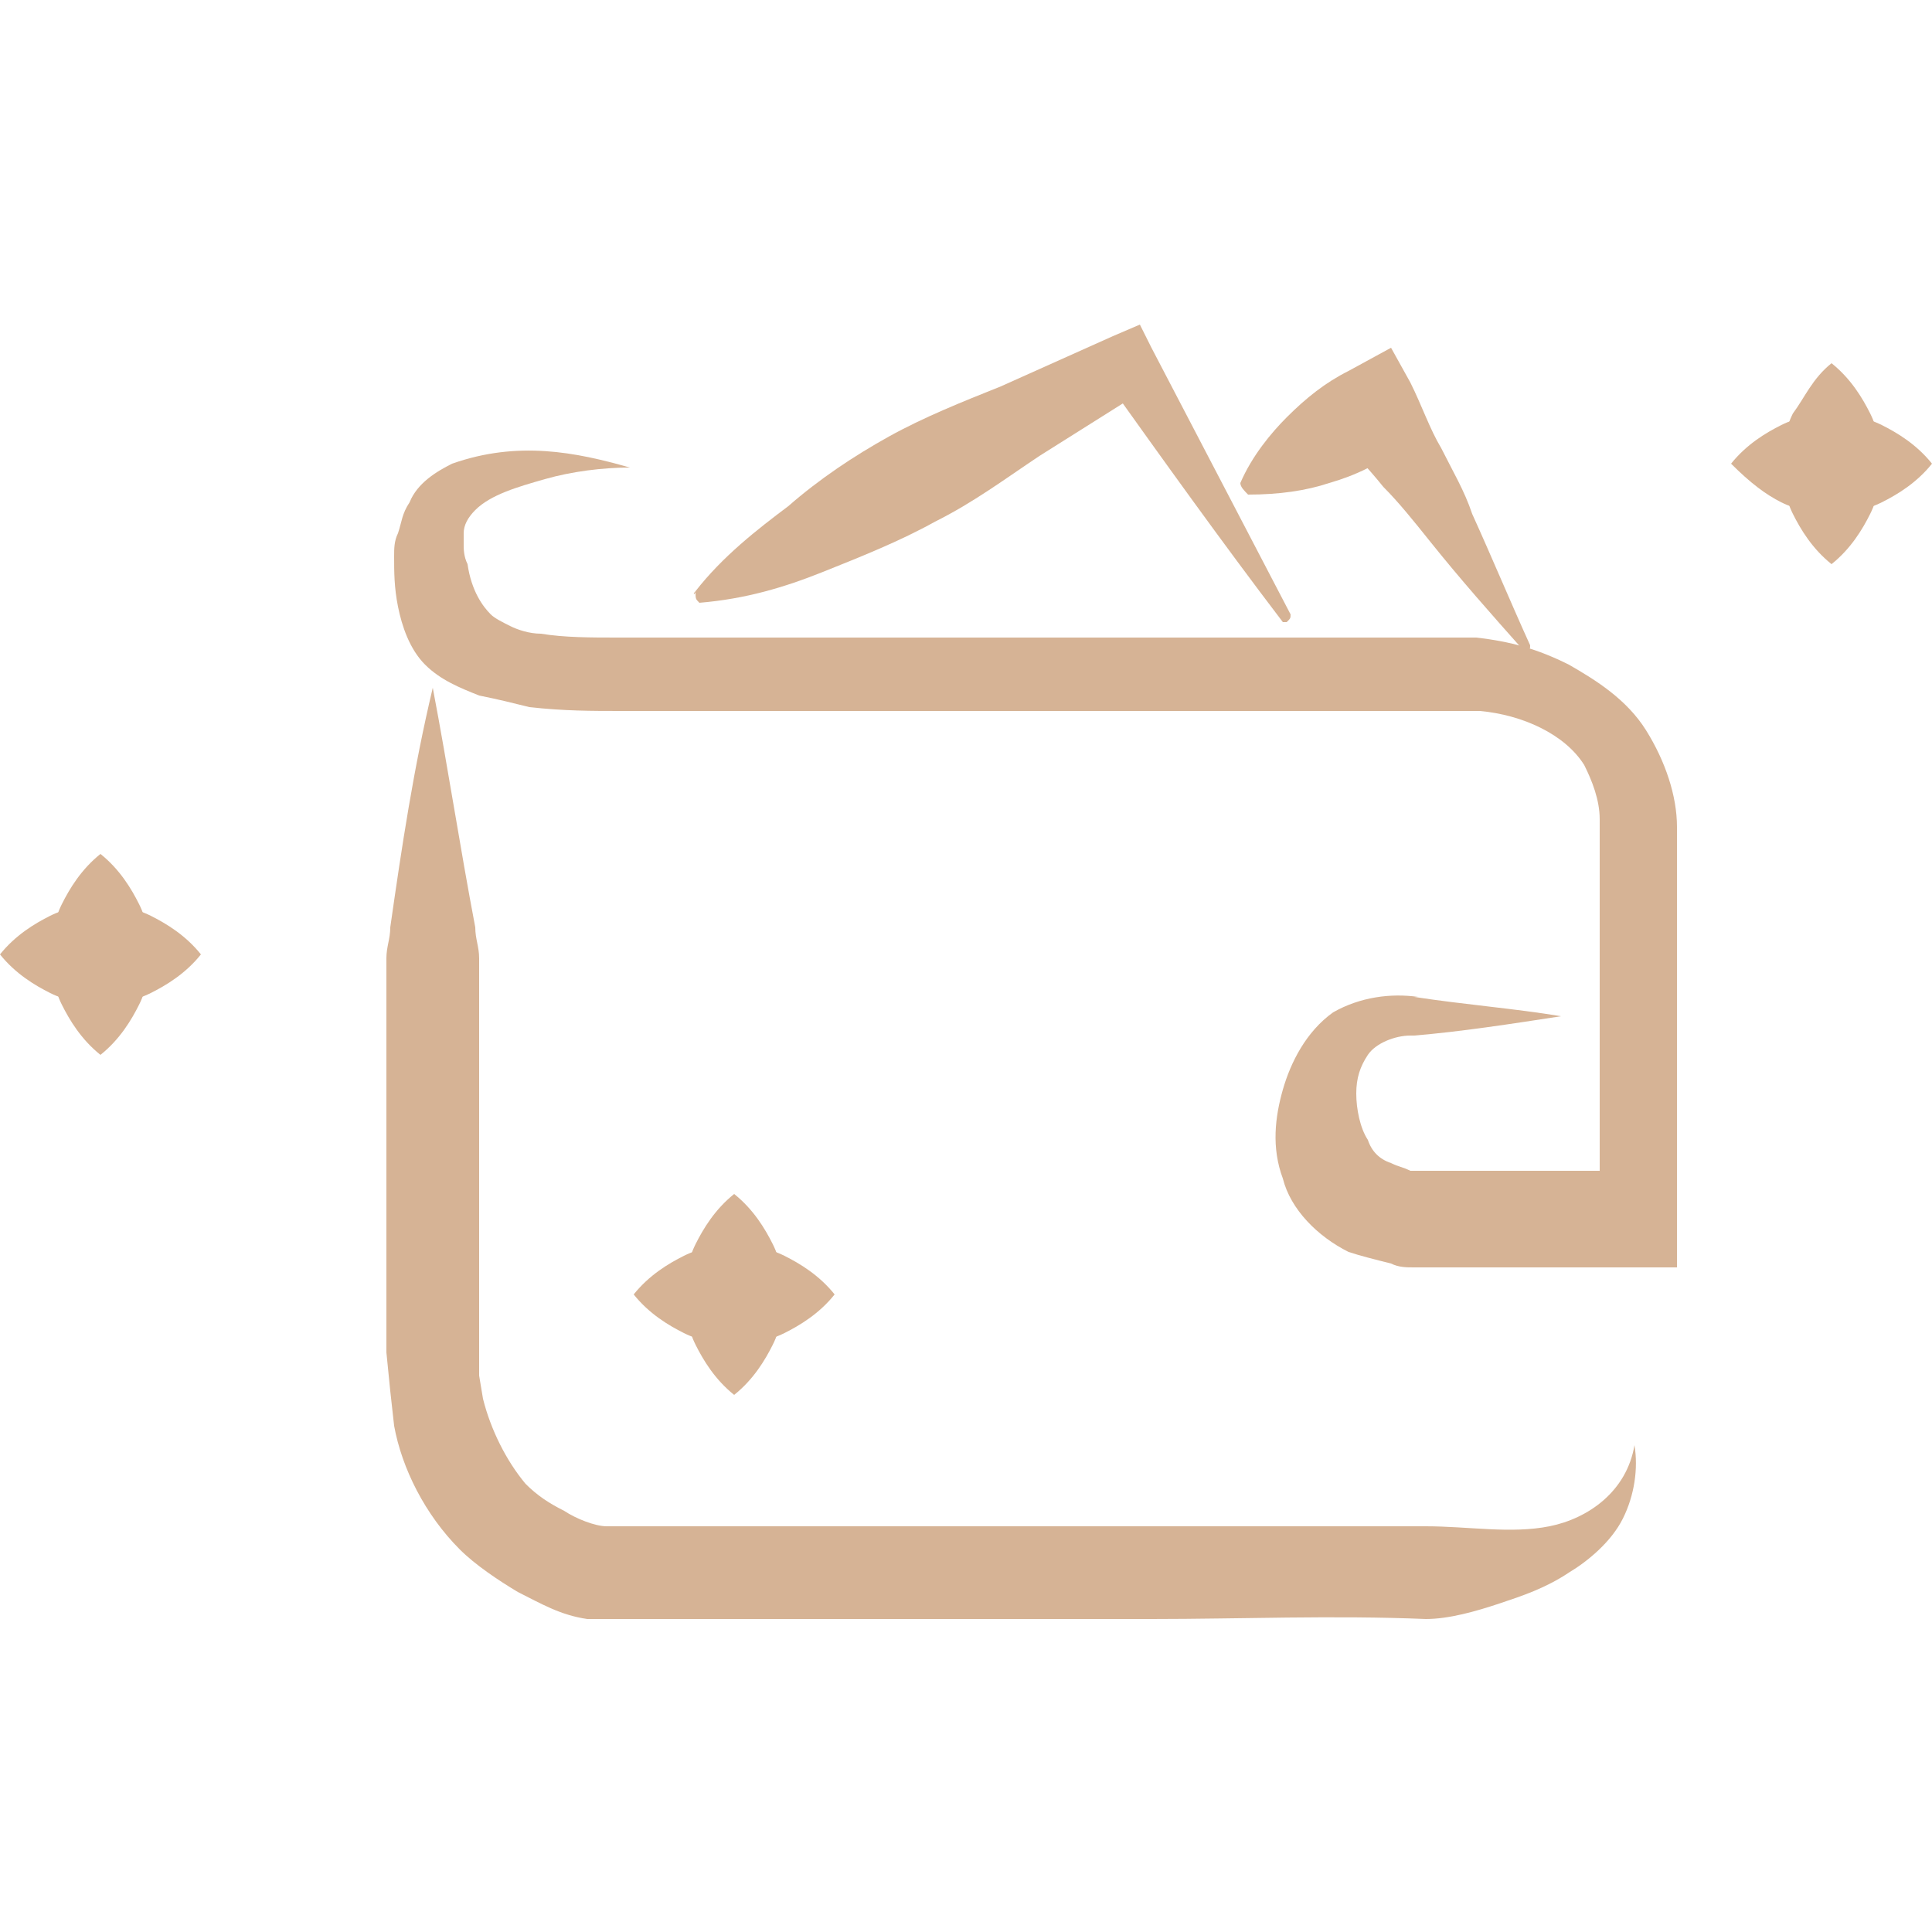 <?xml version="1.0" encoding="utf-8"?>
<!-- Generator: Adobe Illustrator 23.0.2, SVG Export Plug-In . SVG Version: 6.00 Build 0)  -->
<svg version="1.1" id="Layer_1" xmlns="http://www.w3.org/2000/svg" xmlns:xlink="http://www.w3.org/1999/xlink" x="0px" y="0px"
	 viewBox="0 0 50 50" style="enable-background:new 0 0 50 50;" xml:space="preserve">
<style type="text/css">
	.st0{fill:#D6B395;}
	.st1{display:none;}
	.st2{display:inline;}
</style>
<g>
	<g>
		<g>
			<path class="st0" d="M16.3,12.1c-0.7,0-1.5,0.1-2.2,0.3c-0.7,0.2-1.4,0.4-1.8,0.8c-0.2,0.2-0.3,0.4-0.3,0.6c0,0.1,0,0.2,0,0.3
				c0,0.1,0,0.3,0.1,0.5c0.1,0.7,0.4,1.1,0.6,1.3c0.1,0.1,0.3,0.2,0.5,0.3c0.2,0.1,0.5,0.2,0.8,0.2c0.6,0.1,1.3,0.1,2,0.1h4.4h17.7
				h0.1l0,0c0.9,0.1,1.6,0.3,2.4,0.7c0.7,0.4,1.5,0.9,2,1.7c0.5,0.8,0.8,1.7,0.8,2.5c0,0.5,0,0.7,0,1.1v1v8.2v1.1l-1.1,0l-3.5,0
				l-1.7,0l-0.5,0c-0.2,0-0.4,0-0.6-0.1c-0.4-0.1-0.8-0.2-1.1-0.3c-0.8-0.4-1.5-1.1-1.7-1.9c-0.3-0.8-0.2-1.6,0-2.3
				c0.2-0.7,0.6-1.5,1.3-2c0.7-0.4,1.5-0.5,2.2-0.4l-0.1,0c1.3,0.2,2.6,0.3,3.8,0.5c-1.3,0.2-2.6,0.4-3.8,0.5l-0.1,0
				c-0.4,0-0.9,0.2-1.1,0.5c-0.2,0.3-0.3,0.6-0.3,1c0,0.4,0.1,0.9,0.3,1.2c0.1,0.3,0.3,0.5,0.6,0.6c0.2,0.1,0.3,0.1,0.5,0.2
				c0.1,0,0.2,0,0.3,0l0.4,0l1.8,0l3.5,0l-1.1,1.1v-8.2v-1c0-0.3,0-0.7,0-1c0-0.5-0.2-1-0.4-1.4c-0.5-0.8-1.6-1.3-2.7-1.4l0.1,0
				H20.5h-4.4c-0.8,0-1.5,0-2.4-0.1c-0.4-0.1-0.8-0.2-1.3-0.3c-0.5-0.2-1-0.4-1.4-0.8c-0.4-0.4-0.6-1-0.7-1.5
				c-0.1-0.5-0.1-0.9-0.1-1.3c0-0.2,0-0.4,0.1-0.6c0.1-0.3,0.1-0.5,0.3-0.8c0.2-0.5,0.7-0.8,1.1-1C13.4,11.4,14.9,11.7,16.3,12.1z"
				/>
		</g>
		<g>
			<path class="st0" d="M42.3,37.4c0.1,0.6,0,1.3-0.3,1.9c-0.3,0.6-0.9,1.1-1.4,1.4c-0.6,0.4-1.2,0.6-1.8,0.8
				c-0.6,0.2-1.3,0.4-1.9,0.4c-2.4-0.1-4.8,0-7.1,0H15.4h-0.1l-0.1,0c-0.7-0.1-1.2-0.4-1.8-0.7c-0.5-0.3-1.1-0.7-1.5-1.1
				c-0.9-0.9-1.5-2.1-1.7-3.2l-0.1-0.9L10,35c0-0.6,0-1,0-1.6v-3.1v-3.1v-1.6c0-0.3,0-0.5,0-0.8c0-0.3,0.1-0.5,0.1-0.8
				c0.3-2.1,0.6-4.1,1.1-6.2c0.4,2.1,0.7,4.1,1.1,6.2c0,0.3,0.1,0.5,0.1,0.8c0,0.3,0,0.5,0,0.8v1.6v3.1v3.1c0,0.5,0,1.1,0,1.5l0,0.7
				l0.1,0.6c0.2,0.8,0.6,1.6,1.1,2.2c0.3,0.3,0.6,0.5,1,0.7c0.3,0.2,0.8,0.4,1.1,0.4l-0.2,0h14.3c2.4,0,4.8,0,7.1,0
				c1.1,0,2.2,0.2,3.2,0C41.1,39.3,42.1,38.6,42.3,37.4z"/>
		</g>
		<g>
			<path class="st0" d="M18,15.3c0.7-0.9,1.6-1.6,2.4-2.2c0.8-0.7,1.7-1.3,2.6-1.8c0.9-0.5,1.9-0.9,2.9-1.3l2.9-1.3l0.7-0.3l0.3,0.6
				c1.2,2.3,2.4,4.6,3.6,6.9c0,0.1,0,0.1-0.1,0.2c0,0-0.1,0-0.1,0c-1.6-2.1-3.1-4.2-4.6-6.3l1,0.3l-2.7,1.7
				c-0.9,0.6-1.7,1.2-2.7,1.7c-0.9,0.5-1.9,0.9-2.9,1.3c-1,0.4-2,0.7-3.2,0.8C18,15.5,18,15.5,18,15.3C17.9,15.4,18,15.4,18,15.3z"
				/>
		</g>
		<g>
			<path class="st0" d="M32.1,12.5c0.3-0.7,0.8-1.3,1.2-1.7c0.5-0.5,1-0.9,1.6-1.2L36,9l0.5,0.9c0.3,0.6,0.5,1.2,0.8,1.7
				c0.3,0.6,0.6,1.1,0.8,1.7c0.5,1.1,1,2.3,1.5,3.4c0,0.1,0,0.1-0.1,0.1c0,0-0.1,0-0.1,0C38.6,15.9,37.8,15,37,14
				c-0.4-0.5-0.8-1-1.2-1.4c-0.4-0.5-0.8-0.9-1.2-1.4l1.6,0.4c-0.5,0.4-1.1,0.7-1.8,0.9c-0.6,0.2-1.3,0.3-2.1,0.3
				C32.2,12.7,32.1,12.6,32.1,12.5C32.1,12.5,32.1,12.5,32.1,12.5z"/>
		</g>
	</g>
	<g>
		<g>
			<path class="st0" d="M16.4,33.5c0.4-0.5,0.9-0.8,1.3-1c0.4-0.2,0.9-0.3,1.3-0.3c0.4,0,0.9,0.1,1.3,0.3c0.4,0.2,0.9,0.5,1.3,1
				c-0.4,0.5-0.9,0.8-1.3,1c-0.4,0.2-0.9,0.3-1.3,0.3c-0.4,0-0.9-0.1-1.3-0.3C17.3,34.3,16.8,34,16.4,33.5z"/>
		</g>
		<g>
			<path class="st0" d="M19,30.9c0.5,0.4,0.8,0.9,1,1.3c0.2,0.4,0.3,0.9,0.3,1.3c0,0.4-0.1,0.9-0.3,1.3c-0.2,0.4-0.5,0.9-1,1.3
				c-0.5-0.4-0.8-0.9-1-1.3c-0.2-0.4-0.3-0.9-0.3-1.3c0-0.4,0.1-0.9,0.3-1.3C18.2,31.8,18.5,31.3,19,30.9z"/>
		</g>
	</g>
	<g>
		<g>
			<path class="st0" d="M44.8,12c0.4-0.5,0.9-0.8,1.3-1c0.4-0.2,0.9-0.3,1.3-0.3c0.4,0,0.9,0.1,1.3,0.3c0.4,0.2,0.9,0.5,1.3,1
				c-0.4,0.5-0.9,0.8-1.3,1c-0.4,0.2-0.9,0.3-1.3,0.3c-0.4,0-0.9-0.1-1.3-0.3C45.7,12.8,45.3,12.5,44.8,12z"/>
		</g>
		<g>
			<path class="st0" d="M47.4,9.4c0.5,0.4,0.8,0.9,1,1.3c0.2,0.4,0.3,0.9,0.3,1.3c0,0.4-0.1,0.9-0.3,1.3c-0.2,0.4-0.5,0.9-1,1.3
				c-0.5-0.4-0.8-0.9-1-1.3c-0.2-0.4-0.3-0.9-0.3-1.3c0-0.4,0.1-0.9,0.3-1.3C46.7,10.3,46.9,9.8,47.4,9.4z"/>
		</g>
	</g>
	<g>
		<g>
			<path class="st0" d="M0,24.7c0.4-0.5,0.9-0.8,1.3-1c0.4-0.2,0.9-0.3,1.3-0.3c0.4,0,0.9,0.1,1.3,0.3c0.4,0.2,0.9,0.5,1.3,1
				c-0.4,0.5-0.9,0.8-1.3,1c-0.4,0.2-0.9,0.3-1.3,0.3c-0.4,0-0.9-0.1-1.3-0.3C0.9,25.5,0.4,25.2,0,24.7z"/>
		</g>
		<g>
			<path class="st0" d="M2.6,22.1c0.5,0.4,0.8,0.9,1,1.3c0.2,0.4,0.3,0.9,0.3,1.3c0,0.4-0.1,0.9-0.3,1.3c-0.2,0.4-0.5,0.9-1,1.3
				c-0.5-0.4-0.8-0.9-1-1.3c-0.2-0.4-0.3-0.9-0.3-1.3c0-0.4,0.1-0.9,0.3-1.3C1.8,23,2.1,22.5,2.6,22.1z"/>
		</g>
	</g>
</g>
<g class="st1">
	<g class="st2">
		<g>
			<g>
				<path class="st0" d="M11.4,19.6c-0.1-2.9,0.3-5.8,1.1-8.7c0.9-2.8,2.5-5.6,5.1-7.4c1.3-0.9,2.7-1.6,4.2-2.1
					c1.5-0.4,3-0.7,4.6-0.7c0.9,0,1.6,0.1,2.4,0.3c0.8,0.2,1.5,0.4,2.2,0.6c1.5,0.5,2.9,1.2,4.1,2.2c2.5,1.8,4.4,4.4,5.4,7.3
					c1,2.8,1.3,5.8,1.4,8.7c-0.2,3-0.9,5.9-2.2,8.6c-1.3,2.7-3.3,5.2-6.1,6.8l0,0l-0.2,0.1c-0.8,0.3-1.8,0.8-2.2,1.4
					C31,36.9,31,37.1,31,37.4c0,0.1,0.1,0.3,0.1,0.5l0.3,0.8c0.4,1.1,0.7,2.2,1,3.5c0.2,1.2,0.4,2.6-0.2,4.2
					c-0.2,0.4-0.3,0.8-0.6,1.1l-0.4,0.5c-0.1,0.1-0.3,0.3-0.5,0.4c-0.3,0.3-0.7,0.5-1,0.6c-0.4,0.2-0.7,0.3-1.1,0.4
					c-0.4,0.1-0.7,0.2-1,0.2c-0.3,0-0.7,0.1-1,0.1c-0.7-0.1-1.4-0.1-2.2-0.4c-0.2-0.1-0.4-0.1-0.6-0.2l-0.5-0.3l-0.5-0.3l-0.4-0.4
					l-0.4-0.5l-0.3-0.5c-0.1-0.2-0.2-0.3-0.3-0.5L21,45.9c-0.5-1.4-0.5-2.7-0.4-4c0.1-1.3,0.3-2.5,0.7-3.7c0.3-0.9,0.3-1.7,0.1-2.1
					c-0.1-0.1-0.1-0.2-0.3-0.3c-0.1-0.1-0.2-0.2-0.5-0.3c-0.5-0.2-1.1-0.5-1.6-0.8c-1.1-0.6-2.1-1.3-3-2.2c-1.7-1.7-2.9-3.9-3.6-6.1
					c-0.2-0.6-0.3-1.1-0.4-1.7c-0.1-0.6-0.2-1.1-0.3-1.7C11.5,21.8,11.5,20.7,11.4,19.6z M11.7,19.5c0.1,1.1,0.2,2.3,0.4,3.4
					c0.1,0.6,0.3,1.1,0.4,1.6c0.1,0.5,0.4,1.1,0.6,1.6c0.4,1,1,2,1.7,2.9c0.7,0.9,1.5,1.6,2.3,2.2c0.9,0.6,1.8,1.1,2.8,1.5
					c0.5,0.2,1,0.3,1.5,0.5c0.2,0.1,0.6,0.2,1,0.4c0.4,0.2,0.7,0.5,1,0.8c0.6,0.7,0.8,1.6,0.9,2.3c0,0.4,0,0.8,0,1.1
					c0,0.2,0,0.4-0.1,0.5L24.1,39c-0.2,1-0.4,2.1-0.5,3.1c0,1,0,2,0.3,2.8c0.3,0.8,0.7,1.2,1.3,1.4c0.3,0.2,0.8,0.1,1.2,0.2
					c0.4,0,1,0,1.3-0.1c0.8-0.2,1.3-0.5,1.5-1.1c0.3-0.6,0.3-1.6,0.1-2.6c-0.1-1-0.4-2.1-0.7-3.1l-0.2-0.8c-0.1-0.4-0.2-0.8-0.2-1.2
					c0-0.9,0.3-1.8,0.9-2.4c0.5-0.6,1.1-1,1.7-1.4c0.6-0.3,1.2-0.5,1.9-0.7l-0.3,0.1c2.4-1.1,4.5-3,5.9-5.4c1.4-2.4,2.3-5.2,2.6-8
					c0-2.8-0.4-5.7-1.5-8.2c-1.2-2.6-3.1-4.6-5.5-5.9c-0.6-0.4-1.2-0.6-1.8-0.9C31.6,4.4,31,4.1,30.3,4c-0.6-0.2-1.3-0.3-2-0.4
					c-0.6-0.1-1.4-0.2-1.9-0.2c-2.7,0.1-5.4,0.6-7.7,1.9c-2.3,1.3-4.2,3.4-5.4,6c-0.6,1.3-1,2.7-1.3,4.1
					C11.8,16.7,11.6,18.1,11.7,19.5z"/>
			</g>
		</g>
		<g>
			<g>
				<path class="st0" d="M28.5,31l-2.4,0c-0.8,0-1.6,0.1-2.4,0.1c-1.7,0-3.3-0.5-4.8-1.5c-1.4-1-2.6-2.4-3.2-4.1
					c-0.3-0.8-0.5-1.7-0.5-2.6l0-2.4c0-1.6,0-3.2,0-4.8c0-0.8,0-1.6,0.1-2.5c0.1-0.9,0.4-1.8,0.7-2.6c0.4-0.8,0.8-1.6,1.4-2.2
					c0.6-0.7,1.3-1.2,2-1.7c1.5-0.9,3.3-1.3,5-1.3l4.8,0.2c1.7,0.2,3.2,0.8,4.6,1.8c1.3,1,2.4,2.4,3,4c0.3,0.8,0.5,1.7,0.5,2.5
					c0.1,0.8,0.1,1.6,0.1,2.4c0.1,1.6,0.1,3.2,0,4.8c0,0.8,0,1.6-0.1,2.5c-0.1,0.9-0.4,1.7-0.8,2.5C35.1,29.2,31.7,31,28.5,31z
					 M28.5,30.8c0.8,0,1.6-0.1,2.3-0.4c0.7-0.3,1.5-0.6,2.1-1.1c1.2-0.9,2.1-2.3,2.6-3.7c0.2-0.7,0.3-1.4,0.4-2.2c0-0.7,0-1.5,0-2.3
					c0-1.6,0-3.2,0-4.8l0.1-2.4c0-0.7-0.1-1.5-0.2-2.2c-0.2-0.7-0.5-1.4-0.9-2.1C34.5,9,34,8.4,33.4,7.9c-1.2-1-2.7-1.6-4.2-1.7
					c-0.8,0-1.6,0-2.4,0.1l-2.4,0.1c-3,0.2-5.7,2.2-6.7,4.8c-0.2,0.7-0.4,1.4-0.5,2.1c0,0.7,0,1.5,0,2.3c0,1.6,0,3.2,0,4.8l0,2.4
					c0,0.7,0.1,1.4,0.3,2.1c0.2,0.7,0.5,1.3,0.8,2c0.4,0.6,0.8,1.2,1.4,1.7c1.1,1,2.5,1.8,4,2C25.3,30.7,26.9,30.7,28.5,30.8z"/>
			</g>
		</g>
		<g>
			<path class="st0" d="M19,20.9c0.5-1.4,1.2-2.6,2-3.7c0.8-1.1,1.7-2.1,2.6-3.1c0.9-1,2-1.8,3.1-2.6c1.1-0.8,2.3-1.5,3.7-2
				c-0.5,1.4-1.2,2.6-2,3.7c-0.8,1.1-1.7,2.1-2.6,3.1c-1,0.9-2,1.8-3.1,2.6C21.6,19.6,20.4,20.3,19,20.9z"/>
		</g>
		<g>
			<path class="st0" d="M20.7,27.3c0.1-1,0.5-1.8,0.9-2.5c0.4-0.7,0.9-1.4,1.5-1.9c0.6-0.6,1.2-1.1,1.9-1.5c0.7-0.4,1.5-0.8,2.5-0.9
				c-0.1,1-0.5,1.8-0.9,2.5c-0.4,0.7-0.9,1.4-1.5,1.9c-0.6,0.6-1.2,1.1-1.9,1.5C22.5,26.8,21.7,27.1,20.7,27.3z"/>
		</g>
		<g>
			<path class="st0" d="M29.5,18.5c0.1-0.9,0.3-1.6,0.6-2.3c0.3-0.6,0.7-1.2,1.2-1.7c0.5-0.5,1-0.9,1.7-1.2c0.6-0.3,1.4-0.6,2.3-0.6
				c-0.1,0.9-0.3,1.6-0.6,2.3c-0.3,0.6-0.7,1.2-1.2,1.7c-0.5,0.5-1,0.9-1.7,1.2C31.1,18.2,30.4,18.5,29.5,18.5z"/>
		</g>
	</g>
	<g class="st2">
		<g>
			<path class="st0" d="M2.1,7.4c0.6-0.7,1.1-1,1.7-1.3c0.6-0.2,1.1-0.3,1.7-0.3c0.6,0,1.1,0.1,1.7,0.3c0.6,0.2,1.1,0.6,1.7,1.3
				c-0.6,0.7-1.1,1-1.7,1.3C6.6,8.9,6,9,5.5,9C4.9,9,4.4,8.9,3.8,8.7C3.2,8.4,2.7,8.1,2.1,7.4z"/>
		</g>
		<g>
			<path class="st0" d="M5.5,4.1c0.7,0.6,1,1.1,1.3,1.7C7,6.3,7.1,6.8,7.1,7.4C7.1,8,7,8.5,6.7,9.1c-0.2,0.6-0.6,1.1-1.3,1.7
				c-0.7-0.6-1-1.1-1.3-1.7C4,8.5,3.9,8,3.9,7.4c0-0.6,0.1-1.1,0.3-1.7C4.5,5.2,4.8,4.6,5.5,4.1z"/>
		</g>
	</g>
	<g class="st2">
		<g>
			<path class="st0" d="M41.2,36.7c0.6-0.7,1.1-1,1.7-1.3c0.6-0.2,1.1-0.3,1.7-0.3c0.6,0,1.1,0.1,1.7,0.3c0.6,0.2,1.1,0.6,1.7,1.3
				c-0.6,0.7-1.1,1-1.7,1.3c-0.6,0.2-1.1,0.3-1.7,0.3c-0.6,0-1.1-0.1-1.7-0.3C42.3,37.7,41.7,37.3,41.2,36.7z"/>
		</g>
		<g>
			<path class="st0" d="M44.5,33.3c0.7,0.6,1,1.1,1.3,1.7c0.2,0.6,0.3,1.1,0.3,1.7c0,0.6-0.1,1.1-0.3,1.7c-0.2,0.6-0.6,1.1-1.3,1.7
				c-0.7-0.6-1-1.1-1.3-1.7c-0.2-0.6-0.3-1.1-0.3-1.7c0-0.6,0.1-1.1,0.3-1.7C43.5,34.5,43.9,33.9,44.5,33.3z"/>
		</g>
	</g>
</g>
<g class="st1">
	<g class="st2">
		<g>
			<path class="st0" d="M12,10.2c0,1.4-0.3,2.9-1.2,4.2c-0.9,1.3-2.6,2.1-4.2,1.9c-1.6-0.1-3-1.1-3.9-2.2c-1-1.1-1.7-2.4-1.9-3.9
				C0.7,8.6,1.2,6.9,2.3,5.8c1.1-1.2,2.7-2,4.4-2c0.8,0,1.7,0.2,2.4,0.6c0.7,0.4,1.3,0.9,1.8,1.6C11.8,7.3,12,8.8,12,10.2z
				 M11.8,10.2c0-1.4-0.9-2.6-1.9-3.2C8.9,6.3,7.8,6,6.7,6.1c-1.1,0-2.1,0.4-3,1.1c-0.8,0.7-1.4,1.8-1.7,3c-0.2,1.2,0.2,2.6,1.2,3.5
				c1,0.9,2.3,1,3.5,0.9c1.1-0.1,2.2-0.5,3.2-1.1C11,12.8,11.9,11.5,11.8,10.2z"/>
		</g>
	</g>
	<g class="st2">
		<path class="st0" d="M22.2,25.9c-1.3-1-2.6-1.9-3.9-2.1c-0.6-0.1-1,0-1.7,0.2c-0.6,0.2-1.2,0.5-1.7,0.8c-0.5,0.4-1,0.8-1.4,1.2
			c-0.4,0.4-0.6,0.9-0.8,1.4c-0.2,0.5-0.3,0.9-0.3,1.4c0,0.5,0.1,1.2,0.3,1.8c0.3,1.3,0.8,2.7,1.4,4c0.6,1.3,1.4,2.5,2.2,3.8
			c0.9,1.2,1.8,2.4,2.9,3.5c1.1,1.1,2.3,2.1,3.6,3.2l-0.1,0.2c-1.5-0.6-3-1.3-4.3-2.3c-1.3-0.9-2.6-2-3.6-3.2
			c-2.1-2.4-3.8-5.3-4.6-8.5c-0.2-0.8-0.3-1.6-0.3-2.5c0-0.8,0.2-1.7,0.6-2.4c0.7-1.5,2-2.7,3.5-3.4c0.7-0.4,1.5-0.6,2.4-0.7
			c0.8-0.1,1.7-0.1,2.5,0.3c1.5,0.7,2.7,1.9,3.6,3.3L22.2,25.9z"/>
	</g>
	<g class="st2">
		<path class="st0" d="M23.1,25.7c0.5-1.6,1.4-3.2,3.2-4.3c0.9-0.5,2.1-0.7,3.1-0.7c1,0,2,0.3,2.9,0.6c1.9,0.7,3.6,2.1,4.6,4.1
			c0.5,1,0.8,2.1,0.8,3.3c0,1.1-0.1,2.1-0.3,3c-0.5,1.8-1.2,3.5-2.1,5c-1,1.5-2,2.9-3.3,4.1c-1.3,1.2-2.8,2.2-4.3,3
			c-1.6,0.7-3.2,1.2-4.9,1.4l-0.1-0.2c1.5-0.6,2.9-1.4,4.2-2.3c1.3-0.9,2.5-2,3.5-3.2c2.1-2.4,3.7-5.3,4.4-8.4
			c0.2-0.8,0.3-1.6,0.3-2.3c0-0.8-0.2-1.5-0.5-2.2c-0.6-1.4-1.9-2.5-3.3-3.2c-1.4-0.7-3.1-1.1-4.5-0.5c-1.4,0.6-2.6,1.8-3.5,3.1
			L23.1,25.7z"/>
	</g>
	<g class="st2">
		<path class="st0" d="M10.2,9.7c1.7-0.6,3.7-0.6,5.5-0.1c1.8,0.5,3.6,1.6,4.8,3.1c1.2,1.5,2,3.3,2.4,5.1c0.2,0.9,0.2,1.8,0.2,2.7
			c-0.1,0.9-0.2,1.8-0.4,2.7c-0.4-0.9-0.6-1.7-0.9-2.5c-0.3-0.8-0.6-1.6-0.9-2.3c-0.6-1.5-1.4-2.8-2.4-4c-1-1.2-2.2-2.1-3.6-2.9
			C13.5,10.8,12,10.2,10.2,9.7z"/>
	</g>
	<g class="st2">
		<path class="st0" d="M30.2,19.5c0.5-1.6,1.4-3.2,3.2-4.3c0.9-0.5,2.1-0.7,3.1-0.7c1,0,2,0.3,2.9,0.6c1.9,0.7,3.6,2.1,4.6,4.1
			c0.5,1,0.8,2.1,0.8,3.3c0,1.1-0.1,2.1-0.3,3c-0.5,1.8-1.2,3.5-2.1,5c-1,1.5-2,2.9-3.3,4.1c-1.3,1.2-2.8,2.2-4.3,3
			c-1.6,0.7-3.2,1.2-4.9,1.4l-0.1-0.2c1.5-0.6,2.9-1.4,4.2-2.3c1.3-0.9,2.5-2,3.5-3.2c2.1-2.4,3.7-5.3,4.4-8.4
			c0.2-0.8,0.3-1.6,0.3-2.3c0-0.8-0.2-1.5-0.5-2.2c-0.6-1.4-1.9-2.5-3.3-3.2c-1.4-0.7-3.1-1.1-4.5-0.5c-1.4,0.6-2.6,1.8-3.5,3.1
			L30.2,19.5z"/>
	</g>
	<g class="st2">
		<path class="st0" d="M29.3,18.7c-1.2-0.2-2.1-0.4-2.8-0.6c-0.7-0.2-1.2-0.4-1.6-0.5c-0.1,0-0.2-0.1-0.3-0.1
			c-0.1-0.1-0.2-0.1-0.2-0.1c-0.1-0.1-0.5-0.2-0.8-0.3c-0.7-0.2-1.4-0.5-2.6-1L21,15.9c0.7-0.4,1.5-0.7,2.3-0.9
			c0.8-0.2,1.7-0.1,2.6,0.2c0.8,0.3,1.5,0.8,2.1,1.4c0.6,0.6,1.1,1.2,1.5,2L29.3,18.7z"/>
	</g>
	<g class="st2">
		<g>
			<path class="st0" d="M42.4,9.7c0.5-0.6,1-0.9,1.5-1.1c0.5-0.2,1-0.3,1.5-0.3c0.5,0,1,0.1,1.5,0.3c0.5,0.2,1,0.5,1.5,1.1
				c-0.5,0.6-1,0.9-1.5,1.1c-0.5,0.2-1,0.3-1.5,0.3c-0.5,0-1-0.1-1.5-0.3C43.4,10.6,42.9,10.3,42.4,9.7z"/>
		</g>
		<g>
			<path class="st0" d="M45.5,6.7c0.6,0.5,0.9,1,1.1,1.5c0.2,0.5,0.3,1,0.3,1.5c0,0.5-0.1,1-0.3,1.5c-0.2,0.5-0.5,1-1.1,1.5
				c-0.6-0.5-0.9-1-1.1-1.5c-0.2-0.5-0.3-1-0.3-1.5c0-0.5,0.1-1,0.3-1.5C44.5,7.7,44.9,7.2,45.5,6.7z"/>
		</g>
	</g>
	<g class="st2">
		<g>
			<path class="st0" d="M3.7,38.8c0.5-0.6,1-0.9,1.5-1.1c0.5-0.2,1-0.3,1.5-0.3c0.5,0,1,0.1,1.5,0.3c0.5,0.2,1,0.5,1.5,1.1
				c-0.5,0.6-1,0.9-1.5,1.1c-0.5,0.2-1,0.3-1.5,0.3c-0.5,0-1-0.1-1.5-0.3C4.7,39.8,4.2,39.4,3.7,38.8z"/>
		</g>
		<g>
			<path class="st0" d="M6.7,35.8c0.6,0.5,0.9,1,1.1,1.5c0.2,0.5,0.3,1,0.3,1.5c0,0.5-0.1,1-0.3,1.5c-0.2,0.5-0.5,1-1.1,1.5
				c-0.6-0.5-0.9-1-1.1-1.5c-0.2-0.5-0.3-1-0.3-1.5c0-0.5,0.1-1,0.3-1.5C5.8,36.8,6.1,36.3,6.7,35.8z"/>
		</g>
	</g>
</g>
<g class="st1">
	<g class="st2">
		<path class="st0" d="M35.4,44c-3.8,0.4-7.6,0.5-11.4,0.7c-1.9,0.1-3.8,0.1-5.7,0.2c-1.9,0.1-3.8,0.1-5.7,0.1l-1.1,0l0-1.1
			c0-3.2,0-6.3,0.1-9.5l0.4-9.5c0.1-3.2,0.2-6.3,0.1-9.5c0-3.2-0.2-6.3-0.3-9.5l0-0.6l0.7,0c4.3-0.2,8.7-0.4,13-0.4l6.5-0.1
			c2.2,0,4.3-0.1,6.5-0.1l1.3,0l0,1.3c0,2.9,0,5.8-0.1,8.6c0,2.9-0.1,5.8-0.2,8.6c-0.1,2.9-0.2,5.8-0.4,8.6
			c-0.1,2.9-0.3,5.8-0.6,8.6h-0.2c-0.2-2.9-0.4-5.8-0.6-8.6c-0.1-2.9-0.3-5.8-0.4-8.6c-0.1-2.9-0.2-5.8-0.2-8.6
			c0-2.9-0.1-5.8-0.1-8.6L38.6,7c-2.2,0-4.3-0.1-6.5-0.1l-6.5-0.1c-4.3-0.1-8.7-0.2-13-0.4l0.7-0.7c-0.1,3.2-0.3,6.3-0.3,9.5
			c0,3.2,0,6.3,0.1,9.5l0.4,9.5c0.1,3.2,0.2,6.3,0.1,9.5l-1.1-1.1c1.9,0,3.8,0,5.7,0.1c1.9,0,3.8,0.1,5.7,0.2
			c3.8,0.1,7.6,0.3,11.4,0.7V44z"/>
	</g>
	<g class="st2">
		<path class="st0" d="M8.7,11c0.6-0.8,1.2-1.1,1.8-1.2c0.3,0,0.6,0.1,0.9,0.1c0.3,0.1,0.6,0.2,0.9,0.5c0.3,0.2,0.6,0.4,0.9,0.3
			c0.3-0.1,0.6-0.5,0.9-0.6c0.3-0.2,0.6-0.1,0.9,0.1c0.3,0.1,0.6,0.4,0.9,0.8v0.2c-0.3,0.5-0.6,0.7-0.9,0.8
			c-0.3,0.1-0.6,0.2-0.9,0.1c-0.3-0.2-0.6-0.5-0.9-0.6c-0.3-0.1-0.6,0-0.9,0.3c-0.3,0.2-0.6,0.4-0.9,0.5c-0.3,0.1-0.6,0.2-0.9,0.1
			c-0.6-0.1-1.2-0.4-1.8-1.2V11z"/>
	</g>
	<g class="st2">
		<path class="st0" d="M8.7,16.7c0.6-0.8,1.2-1.1,1.8-1.2c0.3,0,0.6,0.1,0.9,0.1c0.3,0.1,0.6,0.2,0.9,0.5c0.3,0.2,0.6,0.4,0.9,0.3
			c0.3-0.1,0.6-0.5,0.9-0.6c0.3-0.2,0.6-0.1,0.9,0.1c0.3,0.1,0.6,0.4,0.9,0.8v0.2c-0.3,0.5-0.6,0.7-0.9,0.8
			c-0.3,0.1-0.6,0.2-0.9,0.1c-0.3-0.2-0.6-0.5-0.9-0.6c-0.3-0.1-0.6,0-0.9,0.3c-0.3,0.2-0.6,0.4-0.9,0.5c-0.3,0.1-0.6,0.2-0.9,0.1
			c-0.6-0.1-1.2-0.4-1.8-1.2V16.7z"/>
	</g>
	<g class="st2">
		<path class="st0" d="M8.7,22.3c0.6-0.8,1.2-1.1,1.8-1.2c0.3,0,0.6,0.1,0.9,0.1c0.3,0.1,0.6,0.2,0.9,0.5c0.3,0.2,0.6,0.4,0.9,0.3
			c0.3-0.1,0.6-0.5,0.9-0.6c0.3-0.2,0.6-0.1,0.9,0.1c0.3,0.1,0.6,0.4,0.9,0.8v0.2c-0.3,0.5-0.6,0.7-0.9,0.8
			c-0.3,0.1-0.6,0.2-0.9,0.1c-0.3-0.2-0.6-0.5-0.9-0.6c-0.3-0.1-0.6,0-0.9,0.3c-0.3,0.2-0.6,0.4-0.9,0.5c-0.3,0.1-0.6,0.2-0.9,0.1
			c-0.6-0.1-1.2-0.4-1.8-1.2V22.3z"/>
	</g>
	<g class="st2">
		<path class="st0" d="M8.7,28c0.6-0.8,1.2-1.1,1.8-1.2c0.3,0,0.6,0.1,0.9,0.1c0.3,0.1,0.6,0.2,0.9,0.5c0.3,0.2,0.6,0.4,0.9,0.3
			c0.3-0.1,0.6-0.5,0.9-0.6c0.3-0.2,0.6-0.1,0.9,0.1c0.3,0.1,0.6,0.4,0.9,0.8v0.2c-0.3,0.5-0.6,0.7-0.9,0.8
			c-0.3,0.1-0.6,0.2-0.9,0.1c-0.3-0.2-0.6-0.5-0.9-0.6c-0.3-0.1-0.6,0-0.9,0.3c-0.3,0.2-0.6,0.4-0.9,0.5c-0.3,0.1-0.6,0.2-0.9,0.1
			c-0.6-0.1-1.2-0.4-1.8-1.2V28z"/>
	</g>
	<g class="st2">
		<path class="st0" d="M8.7,33.6c0.6-0.8,1.2-1.1,1.8-1.2c0.3,0,0.6,0.1,0.9,0.1c0.3,0.1,0.6,0.2,0.9,0.5c0.3,0.2,0.6,0.4,0.9,0.3
			c0.3-0.1,0.6-0.5,0.9-0.6c0.3-0.2,0.6-0.1,0.9,0.1c0.3,0.1,0.6,0.4,0.9,0.8v0.2c-0.3,0.5-0.6,0.7-0.9,0.8
			c-0.3,0.1-0.6,0.2-0.9,0.1c-0.3-0.2-0.6-0.5-0.9-0.6c-0.3-0.1-0.6,0-0.9,0.3c-0.3,0.2-0.6,0.4-0.9,0.5c-0.3,0.1-0.6,0.2-0.9,0.1
			c-0.6-0.1-1.2-0.4-1.8-1.2V33.6z"/>
	</g>
	<g class="st2">
		<path class="st0" d="M8.7,39.3c0.6-0.8,1.2-1.1,1.8-1.2c0.3,0,0.6,0.1,0.9,0.1c0.3,0.1,0.6,0.2,0.9,0.5c0.3,0.2,0.6,0.4,0.9,0.3
			c0.3-0.1,0.6-0.5,0.9-0.6c0.3-0.2,0.6-0.1,0.9,0.1c0.3,0.1,0.6,0.4,0.9,0.8v0.2c-0.3,0.5-0.6,0.7-0.9,0.8
			c-0.3,0.1-0.6,0.2-0.9,0.1c-0.3-0.2-0.6-0.5-0.9-0.6c-0.3-0.1-0.6,0-0.9,0.3c-0.3,0.2-0.6,0.4-0.9,0.5c-0.3,0.1-0.6,0.2-0.9,0.1
			c-0.6-0.1-1.2-0.4-1.8-1.2V39.3z"/>
	</g>
	<g class="st2">
		<g>
			<path class="st0" d="M20.4,17.1c0.5,3.8,1,6.8,1.2,9.9l-1.3-1.3c2.1-0.1,4.2,0,6.4,0.1c1.1,0.1,2.1,0.1,3.2,0.2
				c1.1,0.1,2.1,0.2,3.2,0.3L32.3,27c0.2-1.7,0.3-3.3,0.3-5c0-1.7-0.3-3.3-0.5-5l0.9,0.9c-1,0.1-2,0.2-3,0.2c-1,0-2-0.1-3-0.2
				C25,17.8,22.8,17.5,20.4,17.1z M20.2,17c1.8-0.4,3.9-0.7,6.1-0.8c1.1-0.1,2.2-0.1,3.4-0.2c1.1,0,2.3,0.1,3.4,0.2l1,0.1L33.9,17
				c-0.2,1.7-0.5,3.3-0.5,5c0,1.7,0.1,3.3,0.3,5l0.1,0.6L33,27.6c-1.1,0.1-2.1,0.3-3.2,0.3c-1.1,0.1-2.1,0.1-3.2,0.2
				c-2.1,0.1-4.2,0.2-6.4,0.1L19,28.2l0-1.2C19.2,23.4,19.7,19.8,20.2,17z"/>
		</g>
	</g>
	<g class="st2">
		<path class="st0" d="M21.8,24.7c0.1-0.4,0.3-0.7,0.5-1c0.2-0.3,0.4-0.6,0.6-0.9c0.4-0.5,0.9-1,1.4-1.4l0.9-0.6l0.7,0.7
			c0.4,0.4,0.8,0.9,1.1,1.3c0.4,0.5,0.6,1.1,0.9,1.6l-0.7,0c0.5-0.3,0.9-0.7,1.2-1.2c0.3-0.5,0.4-1.1,0.7-1.6
			c0.3-0.5,0.8-0.8,1.2-1.1c0.5-0.3,1-0.5,1.7-0.6l0.2,0.2c-0.1,0.7-0.3,1.2-0.6,1.7c-0.3,0.5-0.6,0.9-1,1.3
			c-0.4,0.3-1.1,0.5-1.6,0.8c-0.5,0.3-0.8,0.7-1.1,1.2l-0.2,0.3l-0.6-0.3c-0.5-0.3-1.2-0.4-1.7-0.8c-0.5-0.3-1-0.6-1.4-1l1.7,0.1
			c-0.5,0.4-1.1,0.7-1.8,1c-0.3,0.1-0.7,0.2-1,0.3c-0.4,0.1-0.7,0.1-1.1,0.1L21.8,24.7z"/>
	</g>
	<g class="st2">
		<path class="st0" d="M41.6,9.1c0.5,2.8,0.6,5.6,0.6,8.4c0,2.8-0.6,5.6-0.5,8.4c0,1.4,0.2,2.8,0.3,4.2c0.1,1.4,0.2,2.8,0.2,4.2
			c0.1,2.8,0.1,5.6-0.1,8.4l-0.1,0.7l-0.6,0c-1.9-0.1-3.8-0.3-5.6-0.6v-0.2c1.9-0.3,3.8-0.5,5.6-0.6l-0.7,0.7
			c-0.2-2.8-0.2-5.6-0.1-8.4c0-1.4,0.1-2.8,0.2-4.2c0.1-1.4,0.3-2.8,0.3-4.2c0.2-2.8-0.4-5.6-0.5-8.4c0-2.8,0.1-5.6,0.6-8.4H41.6z"
			/>
	</g>
	<g class="st2">
		<g>
			<path class="st0" d="M44.5,9.1c0.5-0.5,0.9-0.8,1.4-1c0.5-0.2,0.9-0.3,1.4-0.3c0.5,0,0.9,0.1,1.4,0.3c0.5,0.2,0.9,0.5,1.4,1
				c-0.5,0.6-0.9,0.8-1.4,1c-0.5,0.2-0.9,0.3-1.4,0.3c-0.5,0-0.9-0.1-1.4-0.3C45.4,10,44.9,9.7,44.5,9.1z"/>
		</g>
		<g>
			<path class="st0" d="M47.2,6.4c0.5,0.5,0.8,0.9,1,1.4c0.2,0.5,0.3,0.9,0.3,1.4c0,0.5-0.1,0.9-0.3,1.4c-0.2,0.5-0.5,0.9-1,1.4
				c-0.6-0.5-0.8-0.9-1-1.4c-0.2-0.5-0.3-0.9-0.3-1.4c0-0.5,0.1-0.9,0.3-1.4C46.4,7.3,46.7,6.8,47.2,6.4z"/>
		</g>
	</g>
	<g class="st2">
		<g>
			<path class="st0" d="M0,41.5c0.5-0.5,0.9-0.8,1.4-1c0.5-0.2,0.9-0.3,1.4-0.3c0.5,0,0.9,0.1,1.4,0.3c0.5,0.2,0.9,0.5,1.4,1
				c-0.5,0.6-0.9,0.8-1.4,1c-0.5,0.2-0.9,0.3-1.4,0.3c-0.5,0-0.9-0.1-1.4-0.3C0.9,42.3,0.5,42,0,41.5z"/>
		</g>
		<g>
			<path class="st0" d="M2.8,38.7c0.5,0.5,0.8,0.9,1,1.4C4,40.5,4.1,41,4.1,41.5c0,0.5-0.1,0.9-0.3,1.4c-0.2,0.5-0.5,0.9-1,1.4
				c-0.6-0.5-0.8-0.9-1-1.4c-0.2-0.5-0.3-0.9-0.3-1.4c0-0.5,0.1-0.9,0.3-1.4C1.9,39.6,2.2,39.2,2.8,38.7z"/>
		</g>
	</g>
</g>
<g class="st1">
	<g class="st2">
		<path class="st0" d="M9.3,3.7c1.8,0.2,3.6,0.6,5.4,1l-0.4,0c2-0.7,4-1.3,6-2l0.3-0.1L21,2.7l2.4,0.8c0.8,0.3,1.6,0.6,2.4,0.9
			l-0.8,0c0.8-0.3,1.7-0.5,2.6-0.8c0.9-0.2,1.7-0.5,2.6-0.7l0.4-0.1L30.8,3c1.4,0.7,2.8,1.4,4.3,2.1l-0.4,0c0.9-0.2,1.7-0.5,2.6-0.8
			C38.2,4,39,3.7,39.9,3.4l0.7-0.2l-0.1,0.7c-0.3,2.7-0.5,5.4-0.7,8l-0.1-0.5c1,1.9,1.9,3.9,2.8,5.9l0.2,0.4l-0.1,0.5l-0.9,3.4
			c-0.3,1.1-0.6,2.3-0.9,3.4l0-0.8c0.3,1.3,0.7,2.6,1,3.9c0.3,1.3,0.6,2.6,0.9,3.9l0.1,0.5l-0.1,0.3c-0.5,1.1-0.9,2.2-1.4,3.2
			c-0.5,1.1-1,2.1-1.5,3.2l0-0.6c0.2,1.2,0.4,2.4,0.6,3.6c0.2,1.2,0.4,2.4,0.5,3.7c0,0.1,0,0.1-0.1,0.2c-0.1,0-0.1,0-0.1-0.1
			c-0.5-1.1-0.9-2.3-1.4-3.4c-0.4-1.1-0.9-2.3-1.3-3.5l-0.1-0.2l0.1-0.4c0.3-1.1,0.7-2.2,1-3.4c0.3-1.1,0.7-2.2,1.1-3.3l0,0.8
			c-0.4-1.3-0.7-2.6-1.1-3.8c-0.4-1.3-0.7-2.6-1-3.9l-0.1-0.4l0.1-0.4c0.3-1.1,0.7-2.2,1.1-3.4l1.1-3.3l0,0.9
			c-0.8-2-1.5-4.1-2.2-6.2l-0.1-0.3l0-0.2c0.6-2.6,1.2-5.2,1.7-7.9l0.6,0.5c-0.9,0.3-1.7,0.5-2.5,0.9c-0.8,0.3-1.7,0.6-2.5,1
			l-0.2,0.1l-0.2-0.1c-1.5-0.5-3-0.9-4.5-1.4l0.6,0c-0.8,0.4-1.6,0.7-2.5,1.1c-0.8,0.3-1.7,0.7-2.5,1l-0.4,0.1L25,6.7
			c-0.8-0.3-1.6-0.6-2.4-0.9l-2.4-0.9l0.7,0c-2.1,0.4-4.1,0.9-6.2,1.2l-0.3,0l-0.1-0.1c-1.7-0.7-3.4-1.4-5-2.2
			c-0.1,0-0.1-0.1-0.1-0.2C9.2,3.7,9.3,3.7,9.3,3.7z"/>
	</g>
	<g class="st2">
		<path class="st0" d="M41.2,45.2c-1.1-0.1-2.2-0.3-3.3-0.4c-1.1-0.2-2.2-0.4-3.2-0.6l0.7-0.1c-0.8,0.5-1.6,1.1-2.4,1.6
			c-0.8,0.5-1.6,1-2.4,1.5L30,47.6l-0.6-0.3c-1.7-0.9-3.3-1.8-4.9-2.8l1.1,0c-1.9,0.8-3.8,1.5-5.7,2.2l-0.4,0.2l-0.3-0.2
			c-1.4-1-2.7-2-4.2-2.9l0.4,0c-2,0.6-4,1.4-5.9,2.2l-1,0.4l0.2-1.1c0.5-2.5,0.8-4.9,1.3-7.4l0,0.6c-0.8-2.3-1.5-4.6-2.2-6.9
			l-0.1-0.4l0.1-0.4c0.3-1.1,0.6-2.2,1-3.3c0.4-1.1,0.7-2.2,1.1-3.3l0,0.9l-1-3.5L8,17.9l-0.1-0.5L8,17.1c1-2,2-4,3.1-6l0,0.6
			c-0.3-0.7-0.5-1.5-0.7-2.2c-0.2-0.7-0.5-1.5-0.7-2.3c0-0.1,0-0.2,0.1-0.2c0.1,0,0.1,0,0.2,0.1c0.4,0.7,0.8,1.3,1.2,2
			c0.4,0.7,0.8,1.3,1.2,2l0.1,0.2l-0.1,0.4c-0.7,2.2-1.4,4.3-2.1,6.4l0-0.8l1.2,3.4l1.1,3.4l0.1,0.4l-0.1,0.5
			c-0.3,1.1-0.7,2.2-1,3.3c-0.4,1.1-0.7,2.2-1.1,3.3l0-0.8c0.6,2.4,1.2,4.7,1.7,7.1l0.1,0.4l-0.1,0.2c-0.7,2.4-1.6,4.8-2.4,7.1
			l-0.8-0.7c2-0.5,4-1.2,6-1.9l0.2-0.1l0.2,0.1c1.4,0.9,3,1.7,4.5,2.4l-0.7,0c1.8-1.1,3.5-2.1,5.3-3.1l0.5-0.3l0.6,0.3
			c1.7,0.9,3.3,1.9,4.9,2.9l-1.2,0c0.8-0.5,1.7-0.9,2.5-1.3c0.8-0.4,1.7-0.8,2.6-1.3l0.4-0.2l0.3,0.1c1,0.4,2,0.8,3.1,1.2
			c1,0.4,2,0.8,3,1.3c0.1,0,0.1,0.1,0.1,0.2C41.3,45.2,41.2,45.2,41.2,45.2z"/>
	</g>
	<g class="st2">
		<path class="st0" d="M33.1,39.5c-1.4,0.2-2.8,0.3-4.2,0.4c-1.4,0.1-2.8,0.2-4.2,0.3c-2.8,0.2-5.5,0.3-8.3,0.4l-1.2,0l-0.1-1.3
			c-0.1-2.5-0.1-4.9-0.2-7.4l0-3.7l0.1-3.7c0.1-2.5,0.1-4.9,0.2-7.4c0.1-2.5,0.3-4.9,0.4-7.4l0-0.8l0.7,0c1.5,0.1,3,0.2,4.6,0.2
			c1.5,0.1,3,0.1,4.6,0.1l2.3,0l2.3-0.1c1.5-0.1,3-0.2,4.6-0.3L35.5,9l0.1,0.9c0.2,2.3,0.3,4.5,0.3,6.8c0,2.3,0,4.5-0.1,6.8
			c-0.1,2.3-0.2,4.5-0.3,6.8c-0.2,2.3-0.4,4.5-0.7,6.8c0,0.1-0.1,0.1-0.2,0.1c-0.1,0-0.1-0.1-0.1-0.1c-0.3-2.3-0.5-4.5-0.7-6.8
			c-0.2-2.3-0.3-4.5-0.3-6.8c0-2.3-0.1-4.5-0.1-6.8c0-2.3,0.2-4.5,0.3-6.8l0.9,0.9c-1.5-0.1-3-0.2-4.6-0.3l-2.3-0.1l-2.3,0
			c-1.5,0-3,0-4.6,0.1c-1.5,0.1-3,0.2-4.6,0.2l0.7-0.7c0.1,2.5,0.3,4.9,0.4,7.4c0.1,2.5,0.1,4.9,0.2,7.4l0.1,3.7l0,3.7
			c0,2.5-0.1,4.9-0.2,7.4l-1.3-1.3c2.8,0.1,5.5,0.2,8.3,0.4c1.4,0.1,2.8,0.2,4.2,0.3c1.4,0.1,2.8,0.2,4.2,0.4c0.1,0,0.1,0.1,0.1,0.2
			C33.2,39.5,33.2,39.5,33.1,39.5z"/>
	</g>
	<g class="st2">
		<g>
			<path class="st0" d="M43.9,11.8c0.5-0.6,1-0.9,1.5-1.1c0.5-0.2,1-0.3,1.5-0.3c0.5,0,1,0.1,1.5,0.3c0.5,0.2,1,0.5,1.5,1.2
				c-0.5,0.6-1,0.9-1.5,1.2c-0.5,0.2-1,0.3-1.5,0.3c-0.5,0-1-0.1-1.5-0.3C44.9,12.8,44.4,12.5,43.9,11.8z"/>
		</g>
		<g>
			<path class="st0" d="M46.9,8.8c0.6,0.5,0.9,1,1.1,1.5c0.2,0.5,0.3,1,0.3,1.5c0,0.5-0.1,1-0.3,1.5c-0.2,0.5-0.5,1-1.2,1.5
				c-0.6-0.5-0.9-1-1.2-1.5c-0.2-0.5-0.3-1-0.3-1.5c0-0.5,0.1-1,0.3-1.5C46,9.8,46.3,9.3,46.9,8.8z"/>
		</g>
	</g>
	<g class="st2">
		<g>
			<path class="st0" d="M0,40.5c0.5-0.6,1-0.9,1.5-1.1C2,39.1,2.6,39,3.1,39c0.5,0,1,0.1,1.5,0.3c0.5,0.2,1,0.5,1.5,1.2
				c-0.5,0.6-1,0.9-1.5,1.2c-0.5,0.2-1,0.3-1.5,0.3c-0.5,0-1-0.1-1.5-0.3C1,41.4,0.5,41.1,0,40.5z"/>
		</g>
		<g>
			<path class="st0" d="M3.1,37.4c0.6,0.5,0.9,1,1.1,1.5c0.2,0.5,0.3,1,0.3,1.5c0,0.5-0.1,1-0.3,1.5c-0.2,0.5-0.5,1-1.2,1.5
				c-0.6-0.5-0.9-1-1.2-1.5c-0.2-0.5-0.3-1-0.3-1.5c0-0.5,0.1-1,0.3-1.5C2.1,38.4,2.5,37.9,3.1,37.4z"/>
		</g>
	</g>
</g>
<g class="st1">
	<g class="st2">
		<path class="st0" d="M10.1,48.4c2.7-0.3,5.4-0.5,8.1-0.6c2.7-0.2,5.4-0.3,8.1-0.3c2.7-0.1,5.4-0.1,8.1-0.1c2.7,0,5.4,0,8.1,0.2
			l-1.1,1.3l-1.1-9c-0.4-3-0.8-6-1.4-9c-1.1-6-2.5-11.9-3.8-17.8l1.1,0.9c-3.9,0.2-7.7,0.2-11.6,0.3l-5.8,0.1l-5.8,0l1.5-1.3
			l-1.4,7.7c-0.5,2.6-1,5.1-1.5,7.7c-0.5,2.6-1.1,5.1-1.7,7.6c-0.6,2.5-1.2,5.1-1.9,7.6c0,0.1-0.1,0.1-0.2,0.1C8,43.6,8,43.6,8,43.5
			c0.2-2.6,0.4-5.2,0.7-7.8c0.3-2.6,0.6-5.2,0.9-7.8c0.3-2.6,0.7-5.2,1-7.7l1.2-7.7l0.2-1.3l1.3,0l5.8,0l5.8,0.1
			c3.9,0.1,7.7,0.1,11.6,0.3l1,0l0.1,0.9c0.8,6,1.4,12,2.5,18c0.5,3,1.1,6,1.7,8.9l2,8.9l0.3,1.2l-1.4,0.1c-2.7,0.1-5.4,0.2-8.1,0.2
			c-2.7,0-5.4-0.1-8.1-0.1c-2.7-0.1-5.4-0.2-8.1-0.3c-2.7-0.1-5.4-0.3-8.1-0.6c-0.1,0-0.1-0.1-0.1-0.2C9.9,48.4,10,48.4,10.1,48.4z"
			/>
	</g>
	<g class="st2">
		<path class="st0" d="M18.5,10.9c-0.7-1-0.9-2.1-1-3.3c0-1.1,0.1-2.4,0.8-3.4c0.7-1.1,1.8-1.8,2.8-2.3c1.1-0.5,2.1-0.8,3.3-1.1
			c0.3-0.1,0.6-0.1,0.9-0.1c0.3,0,0.6-0.1,0.9,0c0.6,0.1,1.3,0.2,1.9,0.5c1.2,0.6,2.3,1.6,2.8,2.8c0.5,1.2,0.6,2.4,0.5,3.6
			c-0.1,1.2-0.4,2.3-1,3.3c0,0.1-0.1,0.1-0.2,0c0,0-0.1-0.1-0.1-0.1l0,0c-0.6-2.2-1.1-4.1-1.9-5.5c-0.4-0.7-0.8-1.3-1.4-1.8
			c-0.6-0.5-1.4-0.8-2.4-1.2c-0.9-0.3-2-0.3-2.8,0.3c-0.8,0.6-1,1.6-1.1,2.5c-0.2,0.9-0.5,1.7-0.7,2.7c-0.3,1-0.5,2-0.9,3l0,0
			C18.7,10.9,18.6,11,18.5,10.9C18.5,10.9,18.5,10.9,18.5,10.9z"/>
	</g>
	<g class="st2">
		<path class="st0" d="M40.3,15.9c0.8,2.4,1.5,4.8,2.2,7.3c0.7,2.4,1.4,4.9,2,7.3c0.7,2.4,1.6,4.8,1.9,7.3c0.4,2.5,0.6,5,0.4,7.7
			c0,0.1-0.1,0.1-0.2,0.1c-0.1,0-0.1,0-0.1-0.1c-1.3-2.3-2.1-4.7-2.9-7.1c-0.7-2.4-0.9-5-1.4-7.4c-0.4-2.5-0.8-5-1.2-7.5
			c-0.4-2.5-0.8-5-1.1-7.5c0-0.1,0-0.1,0.1-0.2C40.2,15.8,40.3,15.8,40.3,15.9z"/>
	</g>
	<g class="st2">
		<g>
			<path class="st0" d="M30.6,41.3c0.5-0.6,1.1-1,1.6-1.2c0.5-0.2,1.1-0.3,1.6-0.3c0.5,0,1.1,0.1,1.6,0.3c0.5,0.2,1.1,0.6,1.6,1.2
				c-0.5,0.6-1.1,1-1.6,1.2c-0.5,0.2-1.1,0.3-1.6,0.3c-0.5,0-1.1-0.1-1.6-0.3C31.7,42.3,31.1,41.9,30.6,41.3z"/>
		</g>
		<g>
			<path class="st0" d="M33.8,38.1c0.6,0.5,1,1.1,1.2,1.6c0.2,0.5,0.3,1.1,0.3,1.6c0,0.5-0.1,1.1-0.3,1.6c-0.2,0.5-0.6,1.1-1.2,1.6
				c-0.6-0.5-1-1.1-1.2-1.6c-0.2-0.5-0.3-1.1-0.3-1.6c0-0.5,0.1-1.1,0.3-1.6C32.8,39.2,33.2,38.6,33.8,38.1z"/>
		</g>
	</g>
	<g class="st2">
		<g>
			<path class="st0" d="M3.3,7.4c0.5-0.6,1.1-1,1.6-1.2C5.4,6,6,5.9,6.5,5.9c0.5,0,1.1,0.1,1.6,0.3c0.5,0.2,1.1,0.6,1.6,1.2
				c-0.5,0.6-1.1,1-1.6,1.2C7.6,8.9,7.1,9,6.5,9C6,9,5.4,8.9,4.9,8.6C4.4,8.4,3.8,8.1,3.3,7.4z"/>
		</g>
		<g>
			<path class="st0" d="M6.5,4.2c0.6,0.5,1,1.1,1.2,1.6c0.2,0.5,0.3,1.1,0.3,1.6C8.1,8,8,8.5,7.7,9c-0.2,0.5-0.6,1.1-1.2,1.6
				c-0.6-0.5-1-1.1-1.2-1.6C5.1,8.5,5,8,5,7.4c0-0.5,0.1-1.1,0.3-1.6C5.5,5.3,5.9,4.7,6.5,4.2z"/>
		</g>
	</g>
</g>
</svg>

